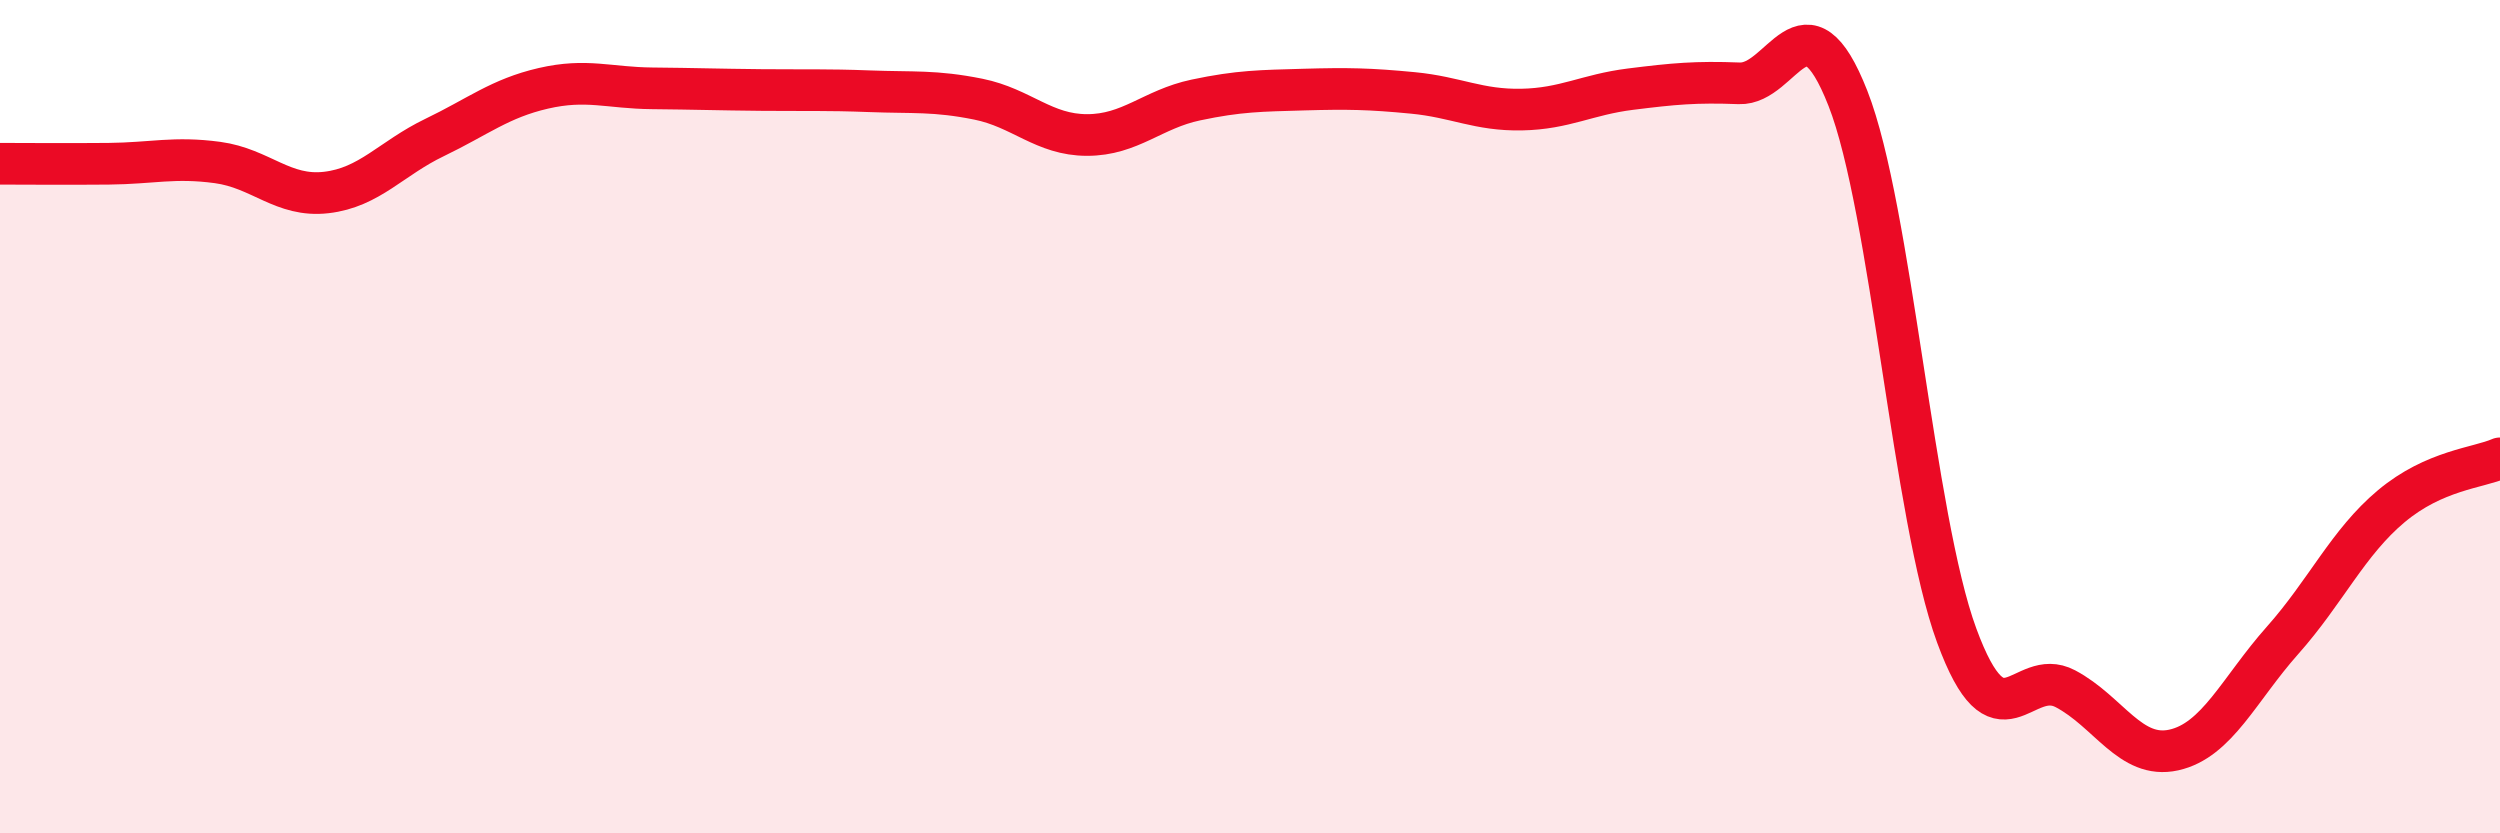 
    <svg width="60" height="20" viewBox="0 0 60 20" xmlns="http://www.w3.org/2000/svg">
      <path
        d="M 0,3.93 C 0.52,3.93 1.57,3.94 2.61,3.93 C 3.65,3.92 4.18,3.76 5.22,3.9 C 6.26,4.04 6.79,4.74 7.83,4.62 C 8.87,4.5 9.39,3.8 10.43,3.3 C 11.47,2.8 12,2.36 13.04,2.12 C 14.08,1.88 14.61,2.11 15.65,2.12 C 16.69,2.13 17.22,2.15 18.26,2.16 C 19.3,2.17 19.83,2.15 20.87,2.19 C 21.91,2.23 22.44,2.17 23.48,2.38 C 24.52,2.59 25.05,3.24 26.09,3.24 C 27.13,3.24 27.66,2.62 28.7,2.4 C 29.74,2.18 30.26,2.18 31.3,2.15 C 32.34,2.12 32.87,2.13 33.91,2.23 C 34.95,2.33 35.48,2.65 36.52,2.63 C 37.56,2.61 38.09,2.27 39.13,2.14 C 40.17,2.01 40.7,1.96 41.74,2 C 42.78,2.04 43.31,-0.29 44.35,2.36 C 45.39,5.01 45.92,12.42 46.96,15.25 C 48,18.08 48.53,15.98 49.57,16.53 C 50.61,17.08 51.13,18.23 52.17,18 C 53.21,17.77 53.74,16.54 54.78,15.37 C 55.82,14.2 56.35,13.02 57.39,12.15 C 58.43,11.28 59.48,11.23 60,11L60 20L0 20Z"
        fill="#EB0A25"
        opacity="0.1"
        stroke-linecap="round"
        stroke-linejoin="round"
      />
      <path
        d="M 0,3.93 C 0.52,3.93 1.57,3.94 2.61,3.93 C 3.65,3.92 4.18,3.76 5.22,3.9 C 6.26,4.04 6.79,4.74 7.83,4.62 C 8.87,4.5 9.39,3.8 10.43,3.3 C 11.47,2.8 12,2.36 13.04,2.12 C 14.08,1.88 14.61,2.11 15.65,2.12 C 16.69,2.13 17.22,2.15 18.26,2.16 C 19.3,2.17 19.83,2.15 20.87,2.19 C 21.91,2.23 22.44,2.17 23.48,2.38 C 24.52,2.59 25.05,3.24 26.09,3.24 C 27.13,3.24 27.66,2.62 28.7,2.4 C 29.74,2.18 30.26,2.18 31.3,2.15 C 32.34,2.12 32.87,2.13 33.91,2.23 C 34.95,2.33 35.48,2.65 36.52,2.63 C 37.56,2.61 38.09,2.27 39.13,2.14 C 40.17,2.01 40.7,1.96 41.74,2 C 42.78,2.04 43.31,-0.29 44.35,2.36 C 45.39,5.01 45.92,12.42 46.96,15.25 C 48,18.08 48.53,15.98 49.57,16.53 C 50.61,17.08 51.13,18.23 52.17,18 C 53.21,17.77 53.74,16.54 54.78,15.37 C 55.82,14.2 56.35,13.02 57.39,12.15 C 58.43,11.28 59.48,11.23 60,11"
        stroke="#EB0A25"
        stroke-width="1"
        fill="none"
        stroke-linecap="round"
        stroke-linejoin="round"
      />
    </svg>
  